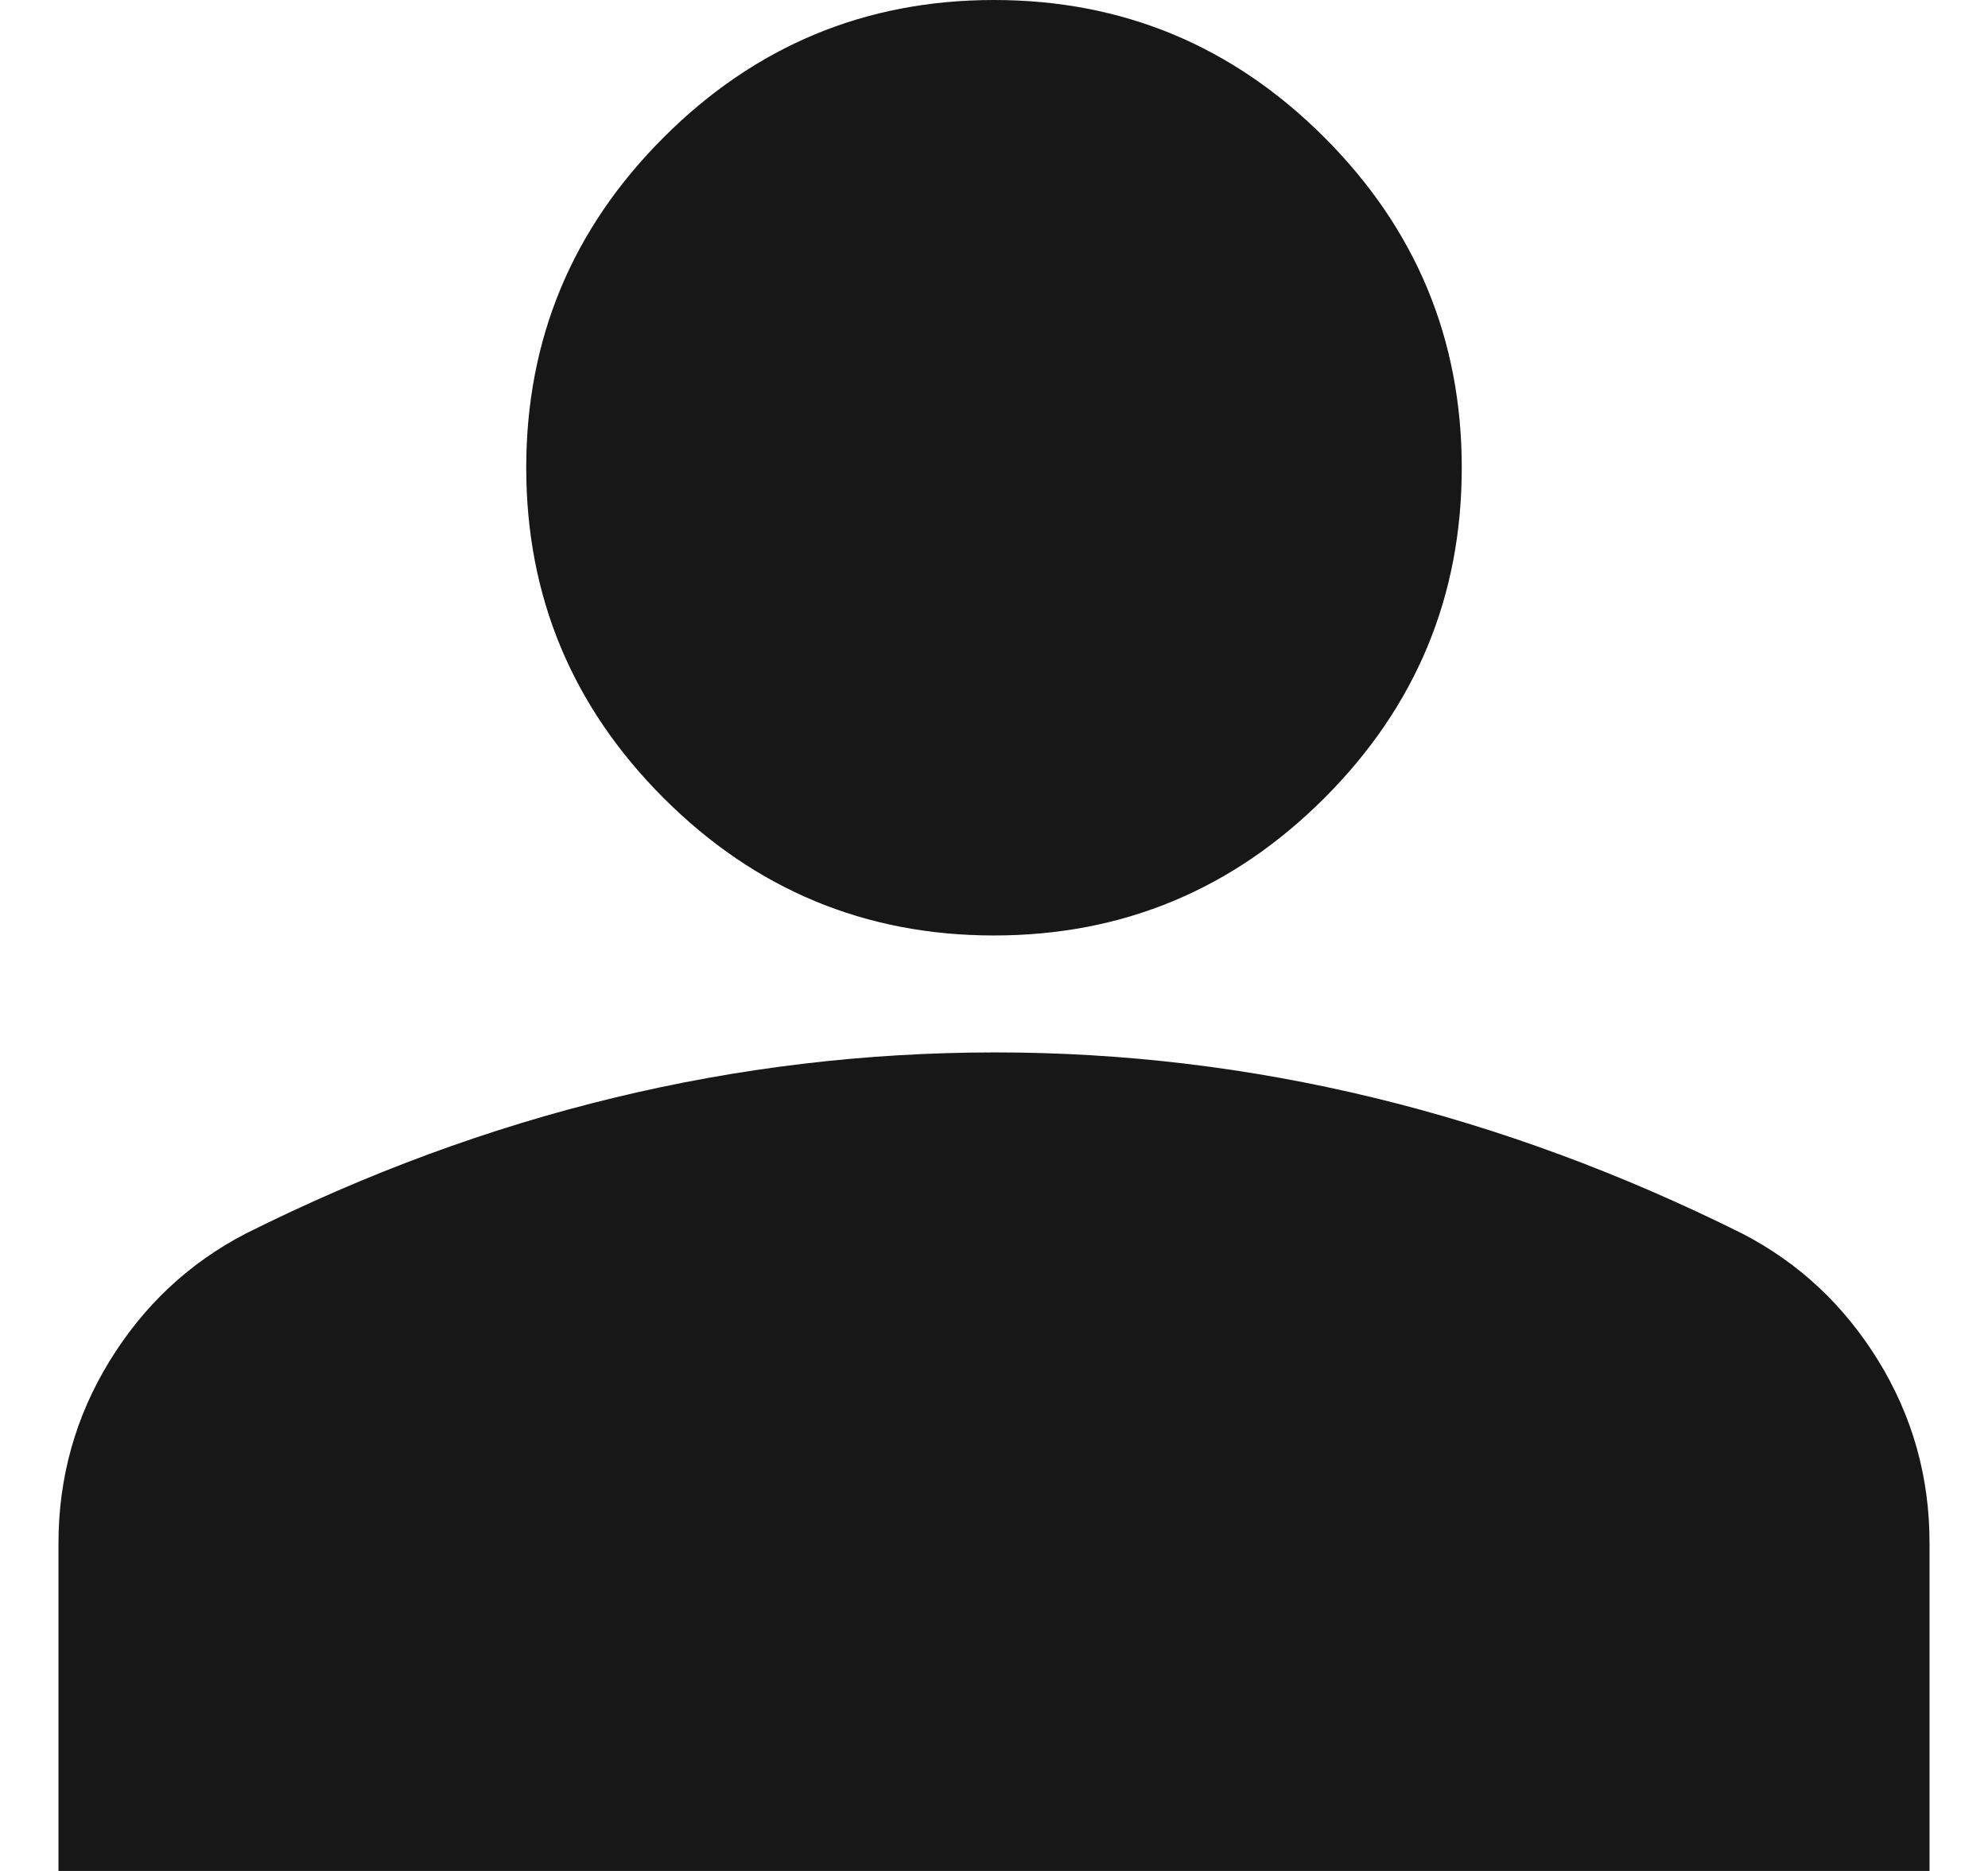 <?xml version="1.0" encoding="UTF-8"?> <svg xmlns="http://www.w3.org/2000/svg" width="17" height="16" viewBox="0 0 17 16" fill="none"><path d="M8.5 8C7.4 8 6.458 7.608 5.675 6.825C4.892 6.042 4.5 5.1 4.5 4C4.5 2.9 4.892 1.958 5.675 1.175C6.458 0.392 7.4 0 8.5 0C9.6 0 10.542 0.392 11.325 1.175C12.108 1.958 12.5 2.9 12.5 4C12.5 5.1 12.108 6.042 11.325 6.825C10.542 7.608 9.6 8 8.5 8ZM0.5 16V13.2C0.5 12.633 0.646 12.113 0.938 11.638C1.23 11.163 1.617 10.801 2.1 10.55C3.133 10.033 4.183 9.646 5.25 9.388C6.317 9.13 7.4 9.001 8.5 9C9.6 8.999 10.683 9.129 11.75 9.388C12.817 9.647 13.867 10.035 14.9 10.55C15.383 10.8 15.771 11.163 16.063 11.638C16.355 12.113 16.501 12.634 16.5 13.2V16H0.5Z" fill="#171717"></path></svg> 